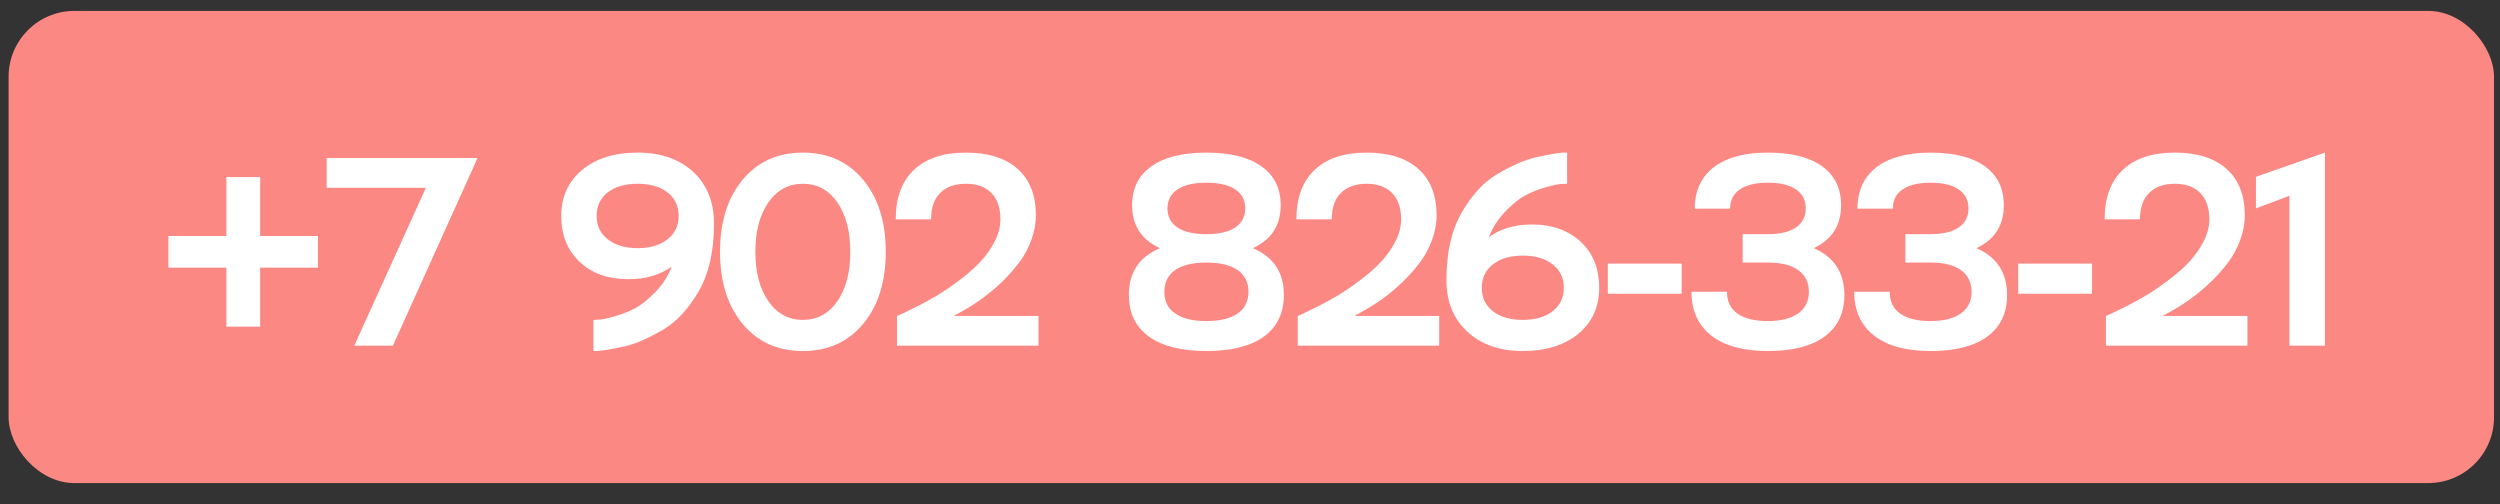 <?xml version="1.0" encoding="UTF-8"?> <svg xmlns="http://www.w3.org/2000/svg" width="114" height="23" viewBox="0 0 114 23" fill="none"><rect x="0" y="0" width="114" height="23" fill="#333333" stroke="none"/><rect x="0.392" y="0.498" width="113.335" height="21.53" rx="3" fill="#FC8884"></rect><path d="M11.863 10.761H14.501V12.205H11.863V14.897H10.323V12.205H7.679V10.761H10.323V8.075H11.863V10.761ZM14.896 8.565V7.204H21.778L17.916 15.763H16.155L19.42 8.565H14.896ZM26.548 7.747C27.181 7.222 28.024 6.959 29.079 6.959C30.129 6.959 30.973 7.251 31.61 7.836C32.242 8.425 32.559 9.213 32.559 10.2C32.559 11.441 32.328 12.466 31.866 13.274C31.401 14.074 30.869 14.652 30.273 15.011C29.584 15.421 28.989 15.681 28.488 15.793C27.907 15.92 27.491 15.992 27.241 16.007H27.061V14.587C27.081 14.587 27.175 14.583 27.342 14.575C27.45 14.571 27.676 14.521 28.023 14.426C28.345 14.338 28.651 14.219 28.942 14.068C29.22 13.924 29.526 13.682 29.861 13.339C30.191 13.013 30.448 12.619 30.631 12.158C30.094 12.54 29.437 12.731 28.661 12.731C27.73 12.731 26.988 12.468 26.435 11.943C25.874 11.418 25.593 10.719 25.593 9.848C25.593 8.976 25.912 8.276 26.548 7.747ZM27.712 10.91C28.054 11.181 28.51 11.316 29.079 11.316C29.644 11.316 30.098 11.181 30.44 10.91C30.778 10.644 30.947 10.29 30.947 9.848C30.947 9.398 30.778 9.04 30.44 8.773C30.098 8.511 29.644 8.38 29.079 8.38C28.506 8.38 28.05 8.511 27.712 8.773C27.374 9.04 27.205 9.398 27.205 9.848C27.205 10.29 27.374 10.644 27.712 10.91ZM33.866 8.195C34.555 7.371 35.47 6.959 36.612 6.959C37.754 6.959 38.669 7.371 39.358 8.195C40.046 9.022 40.39 10.118 40.39 11.483C40.39 12.848 40.046 13.944 39.358 14.772C38.669 15.596 37.754 16.007 36.612 16.007C35.47 16.007 34.555 15.596 33.866 14.772C33.178 13.944 32.834 12.848 32.834 11.483C32.834 10.118 33.178 9.022 33.866 8.195ZM35.042 13.739C35.436 14.304 35.959 14.587 36.612 14.587C37.264 14.587 37.788 14.304 38.182 13.739C38.576 13.17 38.773 12.418 38.773 11.483C38.773 10.548 38.576 9.796 38.182 9.227C37.788 8.662 37.264 8.38 36.612 8.38C35.959 8.38 35.436 8.662 35.042 9.227C34.644 9.792 34.445 10.544 34.445 11.483C34.445 12.422 34.644 13.174 35.042 13.739ZM43.691 14.294L43.483 14.408H47.356V15.763H40.904V14.408C40.952 14.392 41.041 14.352 41.173 14.289C41.284 14.237 41.505 14.129 41.835 13.966C42.138 13.815 42.448 13.644 42.766 13.453C43.057 13.278 43.387 13.051 43.757 12.772C44.139 12.486 44.457 12.205 44.712 11.931C44.967 11.656 45.18 11.354 45.351 11.024C45.53 10.678 45.619 10.337 45.619 10.003C45.619 9.482 45.482 9.082 45.208 8.803C44.937 8.521 44.549 8.38 44.044 8.38C43.538 8.38 43.146 8.521 42.868 8.803C42.593 9.082 42.456 9.482 42.456 10.003H40.844C40.844 9.024 41.121 8.272 41.674 7.747C42.227 7.222 43.017 6.959 44.044 6.959C45.062 6.959 45.85 7.208 46.407 7.705C46.96 8.198 47.237 8.905 47.237 9.824C47.237 10.186 47.169 10.554 47.034 10.928C46.899 11.302 46.718 11.642 46.491 11.949C46.272 12.239 46.027 12.52 45.757 12.79C45.148 13.387 44.459 13.889 43.691 14.294ZM57.128 11.316C58.075 11.714 58.547 12.426 58.543 13.453C58.543 14.277 58.238 14.909 57.63 15.351C57.021 15.789 56.149 16.007 55.015 16.007C53.881 16.007 53.008 15.789 52.395 15.351C51.782 14.909 51.476 14.277 51.476 13.453C51.476 12.426 51.949 11.714 52.897 11.316C52.049 10.934 51.625 10.281 51.625 9.358C51.625 8.59 51.918 8 52.502 7.586C53.087 7.168 53.925 6.959 55.015 6.959C56.106 6.959 56.941 7.168 57.522 7.586C58.107 8 58.4 8.59 58.4 9.358C58.4 10.278 57.976 10.93 57.128 11.316ZM56.328 8.636C56.022 8.433 55.584 8.332 55.015 8.332C54.438 8.332 53.999 8.433 53.696 8.636C53.39 8.839 53.237 9.128 53.237 9.502C53.237 9.88 53.39 10.17 53.696 10.373C53.999 10.576 54.438 10.678 55.015 10.678C55.584 10.678 56.022 10.576 56.328 10.373C56.631 10.17 56.782 9.88 56.782 9.502C56.782 9.128 56.631 8.839 56.328 8.636ZM53.589 14.294C53.915 14.525 54.391 14.641 55.015 14.641C55.636 14.641 56.109 14.525 56.436 14.294C56.766 14.068 56.931 13.737 56.931 13.304C56.931 12.878 56.766 12.548 56.436 12.313C56.106 12.086 55.632 11.973 55.015 11.973C54.391 11.973 53.915 12.086 53.589 12.313C53.258 12.548 53.093 12.878 53.093 13.304C53.093 13.737 53.258 14.068 53.589 14.294ZM61.964 14.294L61.755 14.408H65.628V15.763H59.176V14.408C59.224 14.392 59.313 14.352 59.445 14.289C59.556 14.237 59.777 14.129 60.107 13.966C60.41 13.815 60.72 13.644 61.038 13.453C61.329 13.278 61.659 13.051 62.029 12.772C62.411 12.486 62.729 12.205 62.984 11.931C63.239 11.656 63.452 11.354 63.623 11.024C63.802 10.678 63.891 10.337 63.891 10.003C63.891 9.482 63.754 9.082 63.48 8.803C63.209 8.521 62.821 8.38 62.316 8.38C61.81 8.38 61.418 8.521 61.14 8.803C60.865 9.082 60.728 9.482 60.728 10.003H59.116C59.116 9.024 59.393 8.272 59.946 7.747C60.499 7.222 61.289 6.959 62.316 6.959C63.334 6.959 64.122 7.208 64.679 7.705C65.232 8.198 65.509 8.905 65.509 9.824C65.509 10.186 65.441 10.554 65.306 10.928C65.171 11.302 64.99 11.642 64.763 11.949C64.544 12.239 64.299 12.52 64.029 12.79C63.42 13.387 62.731 13.889 61.964 14.294ZM69.855 10.236C70.77 10.236 71.512 10.498 72.081 11.024C72.642 11.549 72.922 12.247 72.922 13.119C72.922 13.994 72.606 14.694 71.974 15.22C71.333 15.745 70.489 16.007 69.443 16.007C68.384 16.007 67.541 15.713 66.912 15.124C66.275 14.539 65.957 13.753 65.957 12.767C65.957 11.521 66.19 10.496 66.656 9.693C67.113 8.893 67.644 8.314 68.249 7.956C68.933 7.55 69.528 7.289 70.034 7.174C70.615 7.047 71.028 6.975 71.275 6.959H71.46V8.38C71.44 8.38 71.347 8.384 71.18 8.391C71.056 8.395 70.829 8.443 70.499 8.535C70.181 8.622 69.873 8.744 69.574 8.899C69.292 9.046 68.987 9.289 68.661 9.627C68.331 9.961 68.074 10.357 67.891 10.815C68.42 10.429 69.075 10.236 69.855 10.236ZM67.569 13.125C67.569 13.574 67.738 13.93 68.076 14.193C68.414 14.456 68.87 14.587 69.443 14.587C70.012 14.587 70.466 14.454 70.804 14.187C71.142 13.924 71.311 13.57 71.311 13.125C71.311 12.679 71.142 12.323 70.804 12.056C70.466 11.79 70.012 11.656 69.443 11.656C68.87 11.656 68.414 11.79 68.076 12.056C67.738 12.323 67.569 12.679 67.569 13.125ZM76.683 13.393H73.317V12.02H76.683V13.393ZM82.707 11.316C83.634 11.718 84.099 12.43 84.103 13.453C84.103 14.277 83.801 14.909 83.196 15.351C82.595 15.789 81.736 16.007 80.618 16.007C79.499 16.007 78.64 15.773 78.039 15.303C77.434 14.83 77.132 14.163 77.132 13.304H78.749C78.749 13.737 78.909 14.07 79.227 14.3C79.549 14.527 80.013 14.641 80.618 14.641C81.214 14.641 81.676 14.523 82.002 14.289C82.325 14.054 82.486 13.725 82.486 13.304C82.486 12.882 82.325 12.554 82.002 12.319C81.684 12.088 81.222 11.973 80.618 11.973H79.466V10.678H80.618C81.171 10.678 81.596 10.576 81.895 10.373C82.193 10.17 82.342 9.88 82.342 9.502C82.342 9.128 82.193 8.839 81.895 8.636C81.596 8.433 81.171 8.332 80.618 8.332C80.064 8.332 79.639 8.433 79.34 8.636C79.042 8.839 78.893 9.132 78.893 9.514H77.281C77.281 8.702 77.572 8.071 78.152 7.622C78.733 7.18 79.555 6.959 80.618 6.959C81.684 6.959 82.507 7.166 83.088 7.58C83.665 7.998 83.954 8.59 83.954 9.358C83.954 10.274 83.538 10.926 82.707 11.316ZM90.126 11.316C91.053 11.718 91.519 12.43 91.523 13.453C91.523 14.277 91.22 14.909 90.616 15.351C90.015 15.789 89.155 16.007 88.037 16.007C86.919 16.007 86.06 15.773 85.459 15.303C84.854 14.83 84.552 14.163 84.552 13.304H86.169C86.169 13.737 86.328 14.07 86.647 14.3C86.969 14.527 87.432 14.641 88.037 14.641C88.634 14.641 89.096 14.523 89.422 14.289C89.744 14.054 89.905 13.725 89.905 13.304C89.905 12.882 89.744 12.554 89.422 12.319C89.104 12.088 88.642 11.973 88.037 11.973H86.885V10.678H88.037C88.59 10.678 89.016 10.576 89.314 10.373C89.613 10.17 89.762 9.88 89.762 9.502C89.762 9.128 89.613 8.839 89.314 8.636C89.016 8.433 88.59 8.332 88.037 8.332C87.484 8.332 87.058 8.433 86.76 8.636C86.462 8.839 86.312 9.132 86.312 9.514H84.701C84.701 8.702 84.991 8.071 85.572 7.622C86.153 7.18 86.975 6.959 88.037 6.959C89.104 6.959 89.927 7.166 90.508 7.58C91.085 7.998 91.374 8.59 91.374 9.358C91.374 10.274 90.958 10.926 90.126 11.316ZM95.397 13.393H92.031V12.02H95.397V13.393ZM98.818 14.294L98.609 14.408H102.483V15.763H96.031V14.408C96.078 14.392 96.168 14.352 96.299 14.289C96.41 14.237 96.631 14.129 96.962 13.966C97.264 13.815 97.574 13.644 97.893 13.453C98.183 13.278 98.513 13.051 98.883 12.772C99.266 12.486 99.584 12.205 99.838 11.931C100.093 11.656 100.306 11.354 100.477 11.024C100.656 10.678 100.746 10.337 100.746 10.003C100.746 9.482 100.608 9.082 100.334 8.803C100.063 8.521 99.675 8.38 99.17 8.38C98.665 8.38 98.273 8.521 97.994 8.803C97.72 9.082 97.582 9.482 97.582 10.003H95.971C95.971 9.024 96.247 8.272 96.8 7.747C97.354 7.222 98.143 6.959 99.17 6.959C100.189 6.959 100.977 7.208 101.534 7.705C102.087 8.198 102.363 8.905 102.363 9.824C102.363 10.186 102.296 10.554 102.16 10.928C102.025 11.302 101.844 11.642 101.617 11.949C101.398 12.239 101.154 12.52 100.883 12.79C100.274 13.387 99.586 13.889 98.818 14.294ZM104.399 8.929L102.871 9.502V8.063L106.017 6.959V15.763H104.399V8.929Z" fill="white"></path></svg> 